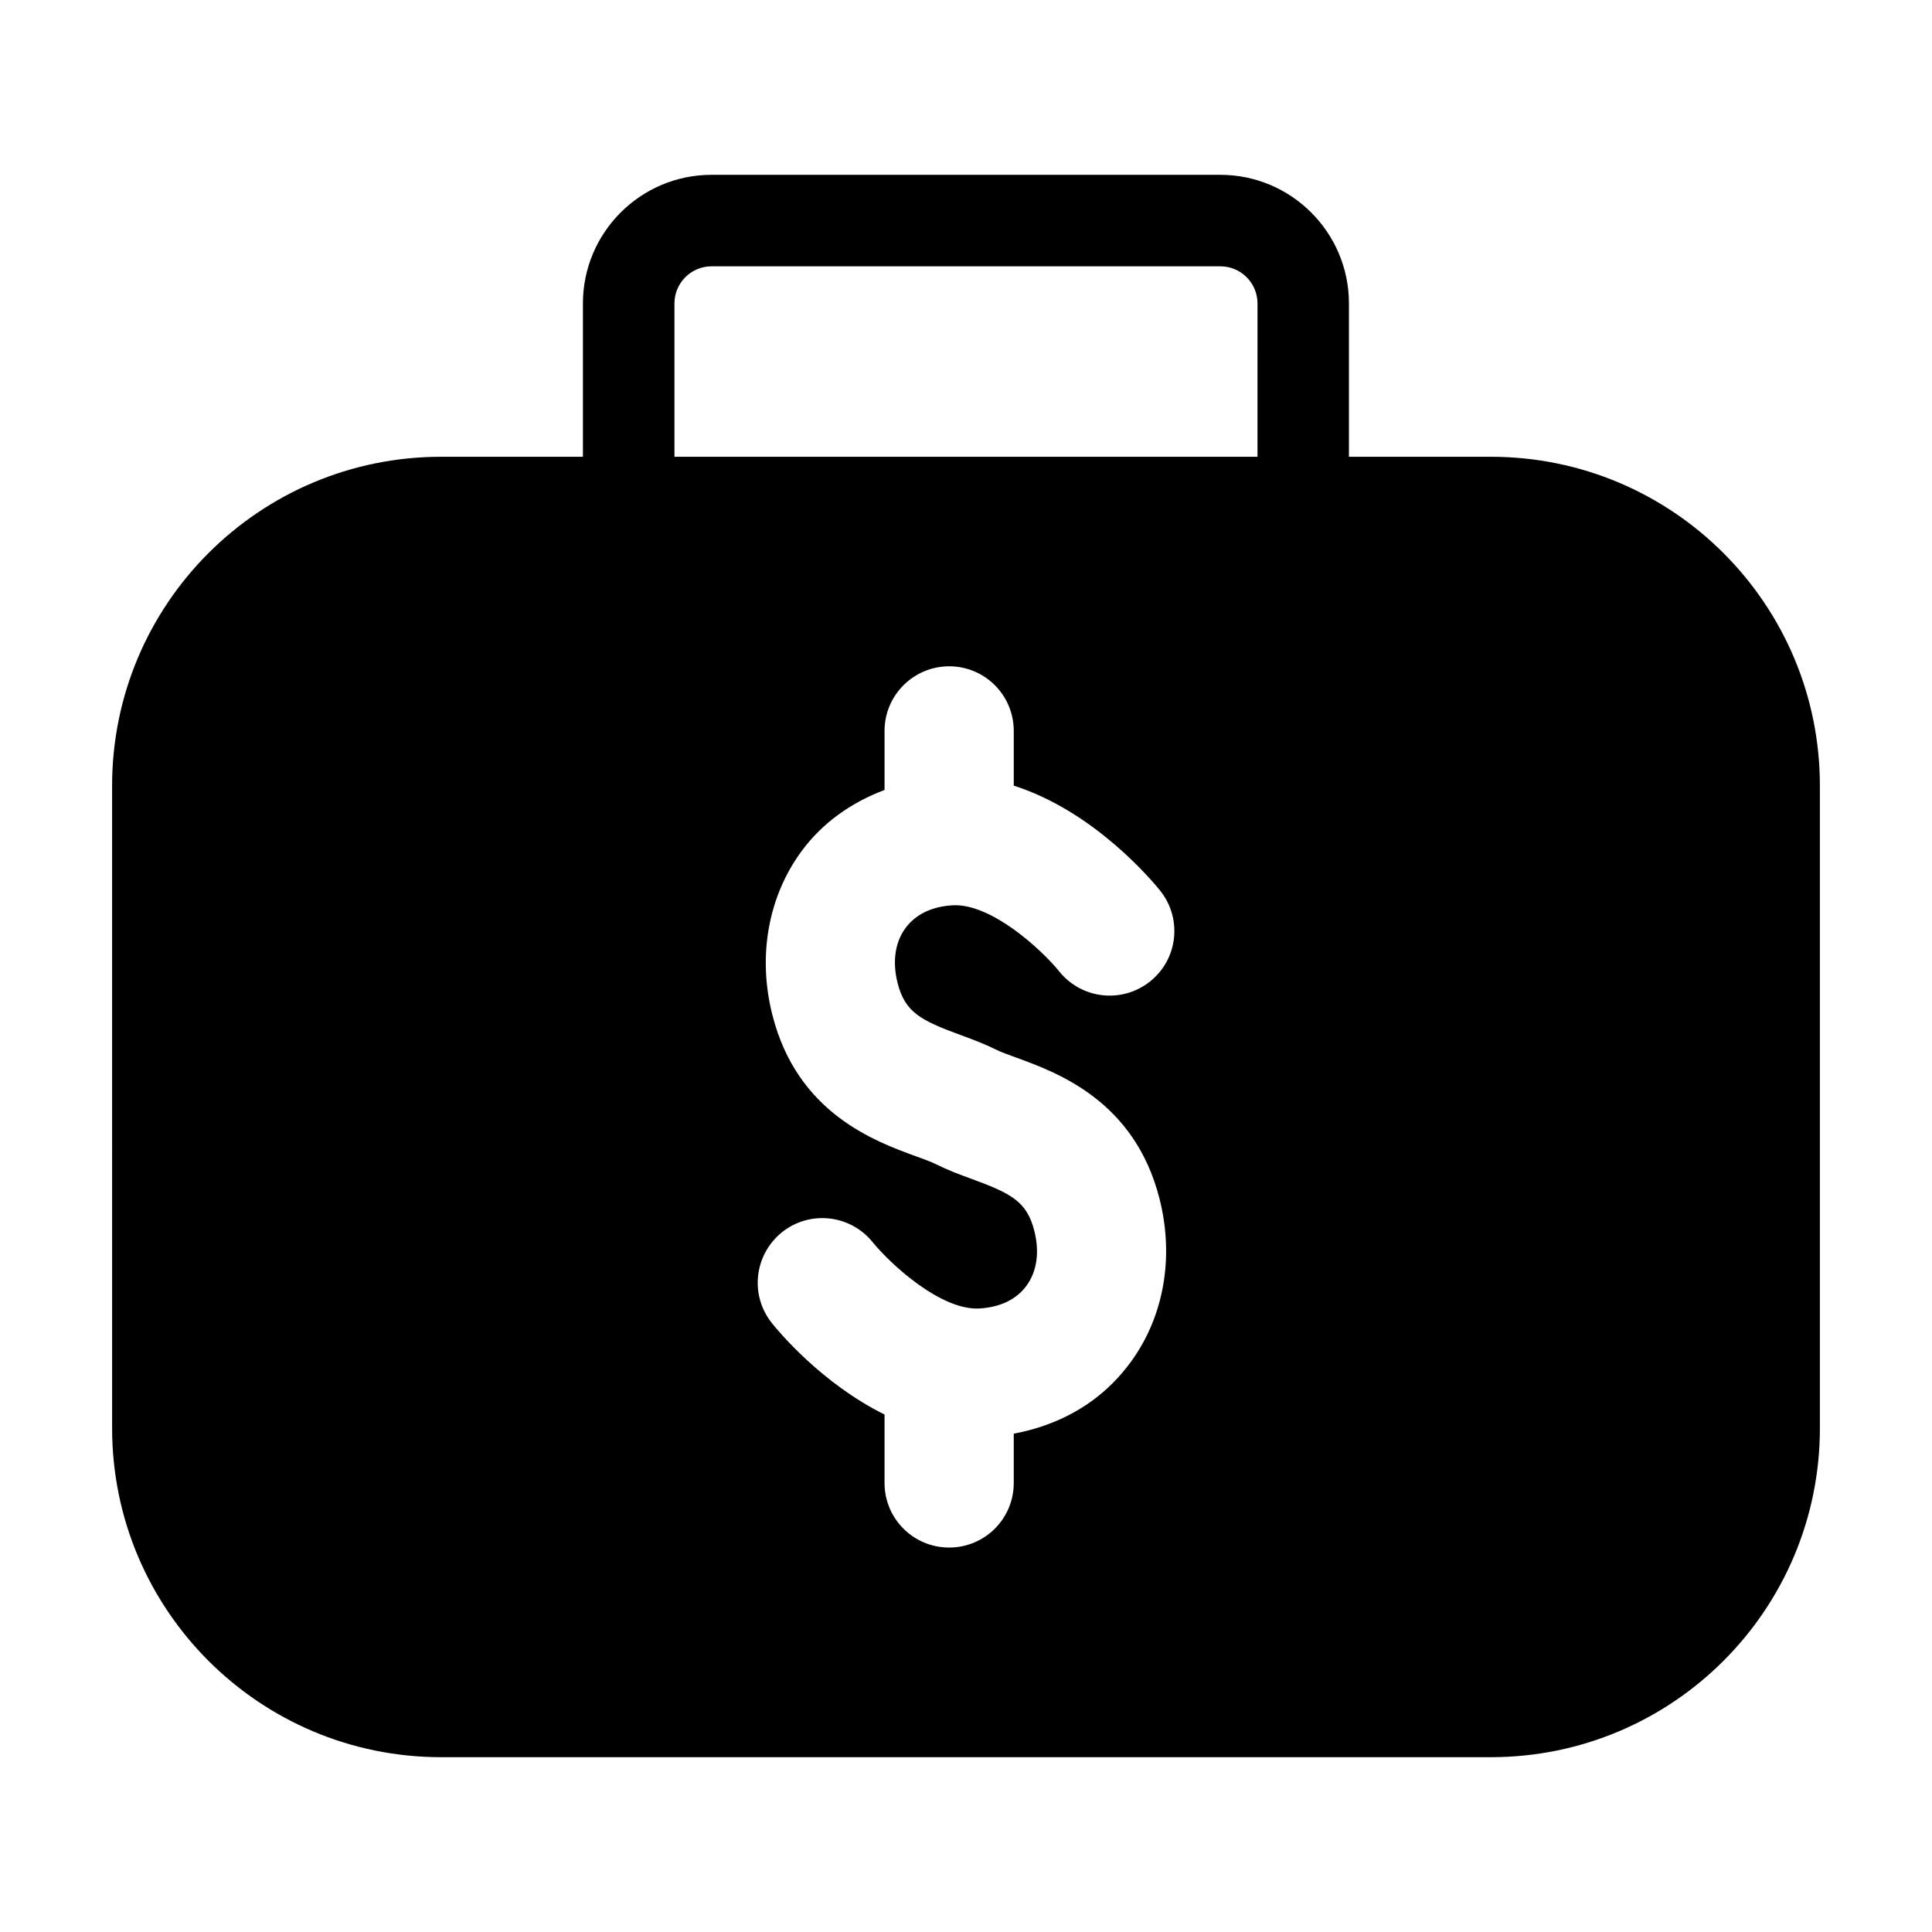 <?xml version="1.0" encoding="UTF-8"?>
<!-- Uploaded to: ICON Repo, www.svgrepo.com, Generator: ICON Repo Mixer Tools -->
<svg fill="#000000" width="800px" height="800px" version="1.1" viewBox="144 144 512 512" xmlns="http://www.w3.org/2000/svg">
 <path d="m539.08 265.05h-37.598v-40.648c0-18.781-15.289-34.07-34.07-34.07h-134.86c-18.781 0-34.07 15.289-34.07 34.07v40.652l-37.582-0.004c-48.16 0-87.191 39.031-87.191 87.191l0.004 170.24c0 48.16 39.031 87.191 87.191 87.191h278.18c48.16 0 87.207-39.031 87.207-87.191v-170.24c0-48.16-39.031-87.191-87.207-87.191zm-157.19 139.52c1.953 7.668 6.094 9.84 16.562 13.68 3.402 1.242 6.566 2.457 9.258 3.793 1.621 0.82 3.527 1.465 5.574 2.219 10.973 4 31.41 11.477 37.992 37.391 3.953 15.508 1.18 31.316-7.637 43.328-1.465 2-3.07 3.871-4.785 5.59-6.977 6.992-16.012 11.461-26.199 13.367v13.066c0 4.723-1.906 9.004-5.008 12.105-3.102 3.102-7.383 5.008-12.105 5.008-9.477 0-17.129-7.652-17.129-17.113v-18.137c-16.609-8.219-28.102-22.012-29.852-24.23-5.902-7.367-4.723-18.09 2.66-24.074 7.383-5.902 18.121-4.707 24.043 2.629 4.863 5.969 18.137 18.121 28.262 17.57 5.512-0.316 9.84-2.379 12.5-6.031 2.785-3.777 3.512-8.957 2.062-14.609-1.969-7.684-6.094-9.855-16.562-13.68-3.418-1.242-6.566-2.457-9.258-3.809-1.621-0.82-3.543-1.465-5.574-2.219-10.973-4-31.41-11.477-37.992-37.391-3.969-15.523-1.164-31.332 7.652-43.359 5.559-7.606 13.242-12.988 22.059-16.312v-15.648c0-9.461 7.668-17.113 17.129-17.129 9.461 0 17.113 7.668 17.113 17.129v14.5c21.332 6.801 36.715 25.238 38.793 27.82 5.902 7.383 4.769 18.152-2.676 24.074-7.383 5.902-18.168 4.707-24.074-2.676-4.816-5.918-18.09-18.059-28.215-17.508-5.527 0.301-9.84 2.41-12.516 6.031-2.789 3.777-3.527 8.977-2.078 14.625zm95.359-139.52h-154.51v-40.648c0-5.414 4.41-9.824 9.824-9.824h134.86c5.414 0 9.824 4.41 9.824 9.824z"/>
</svg>